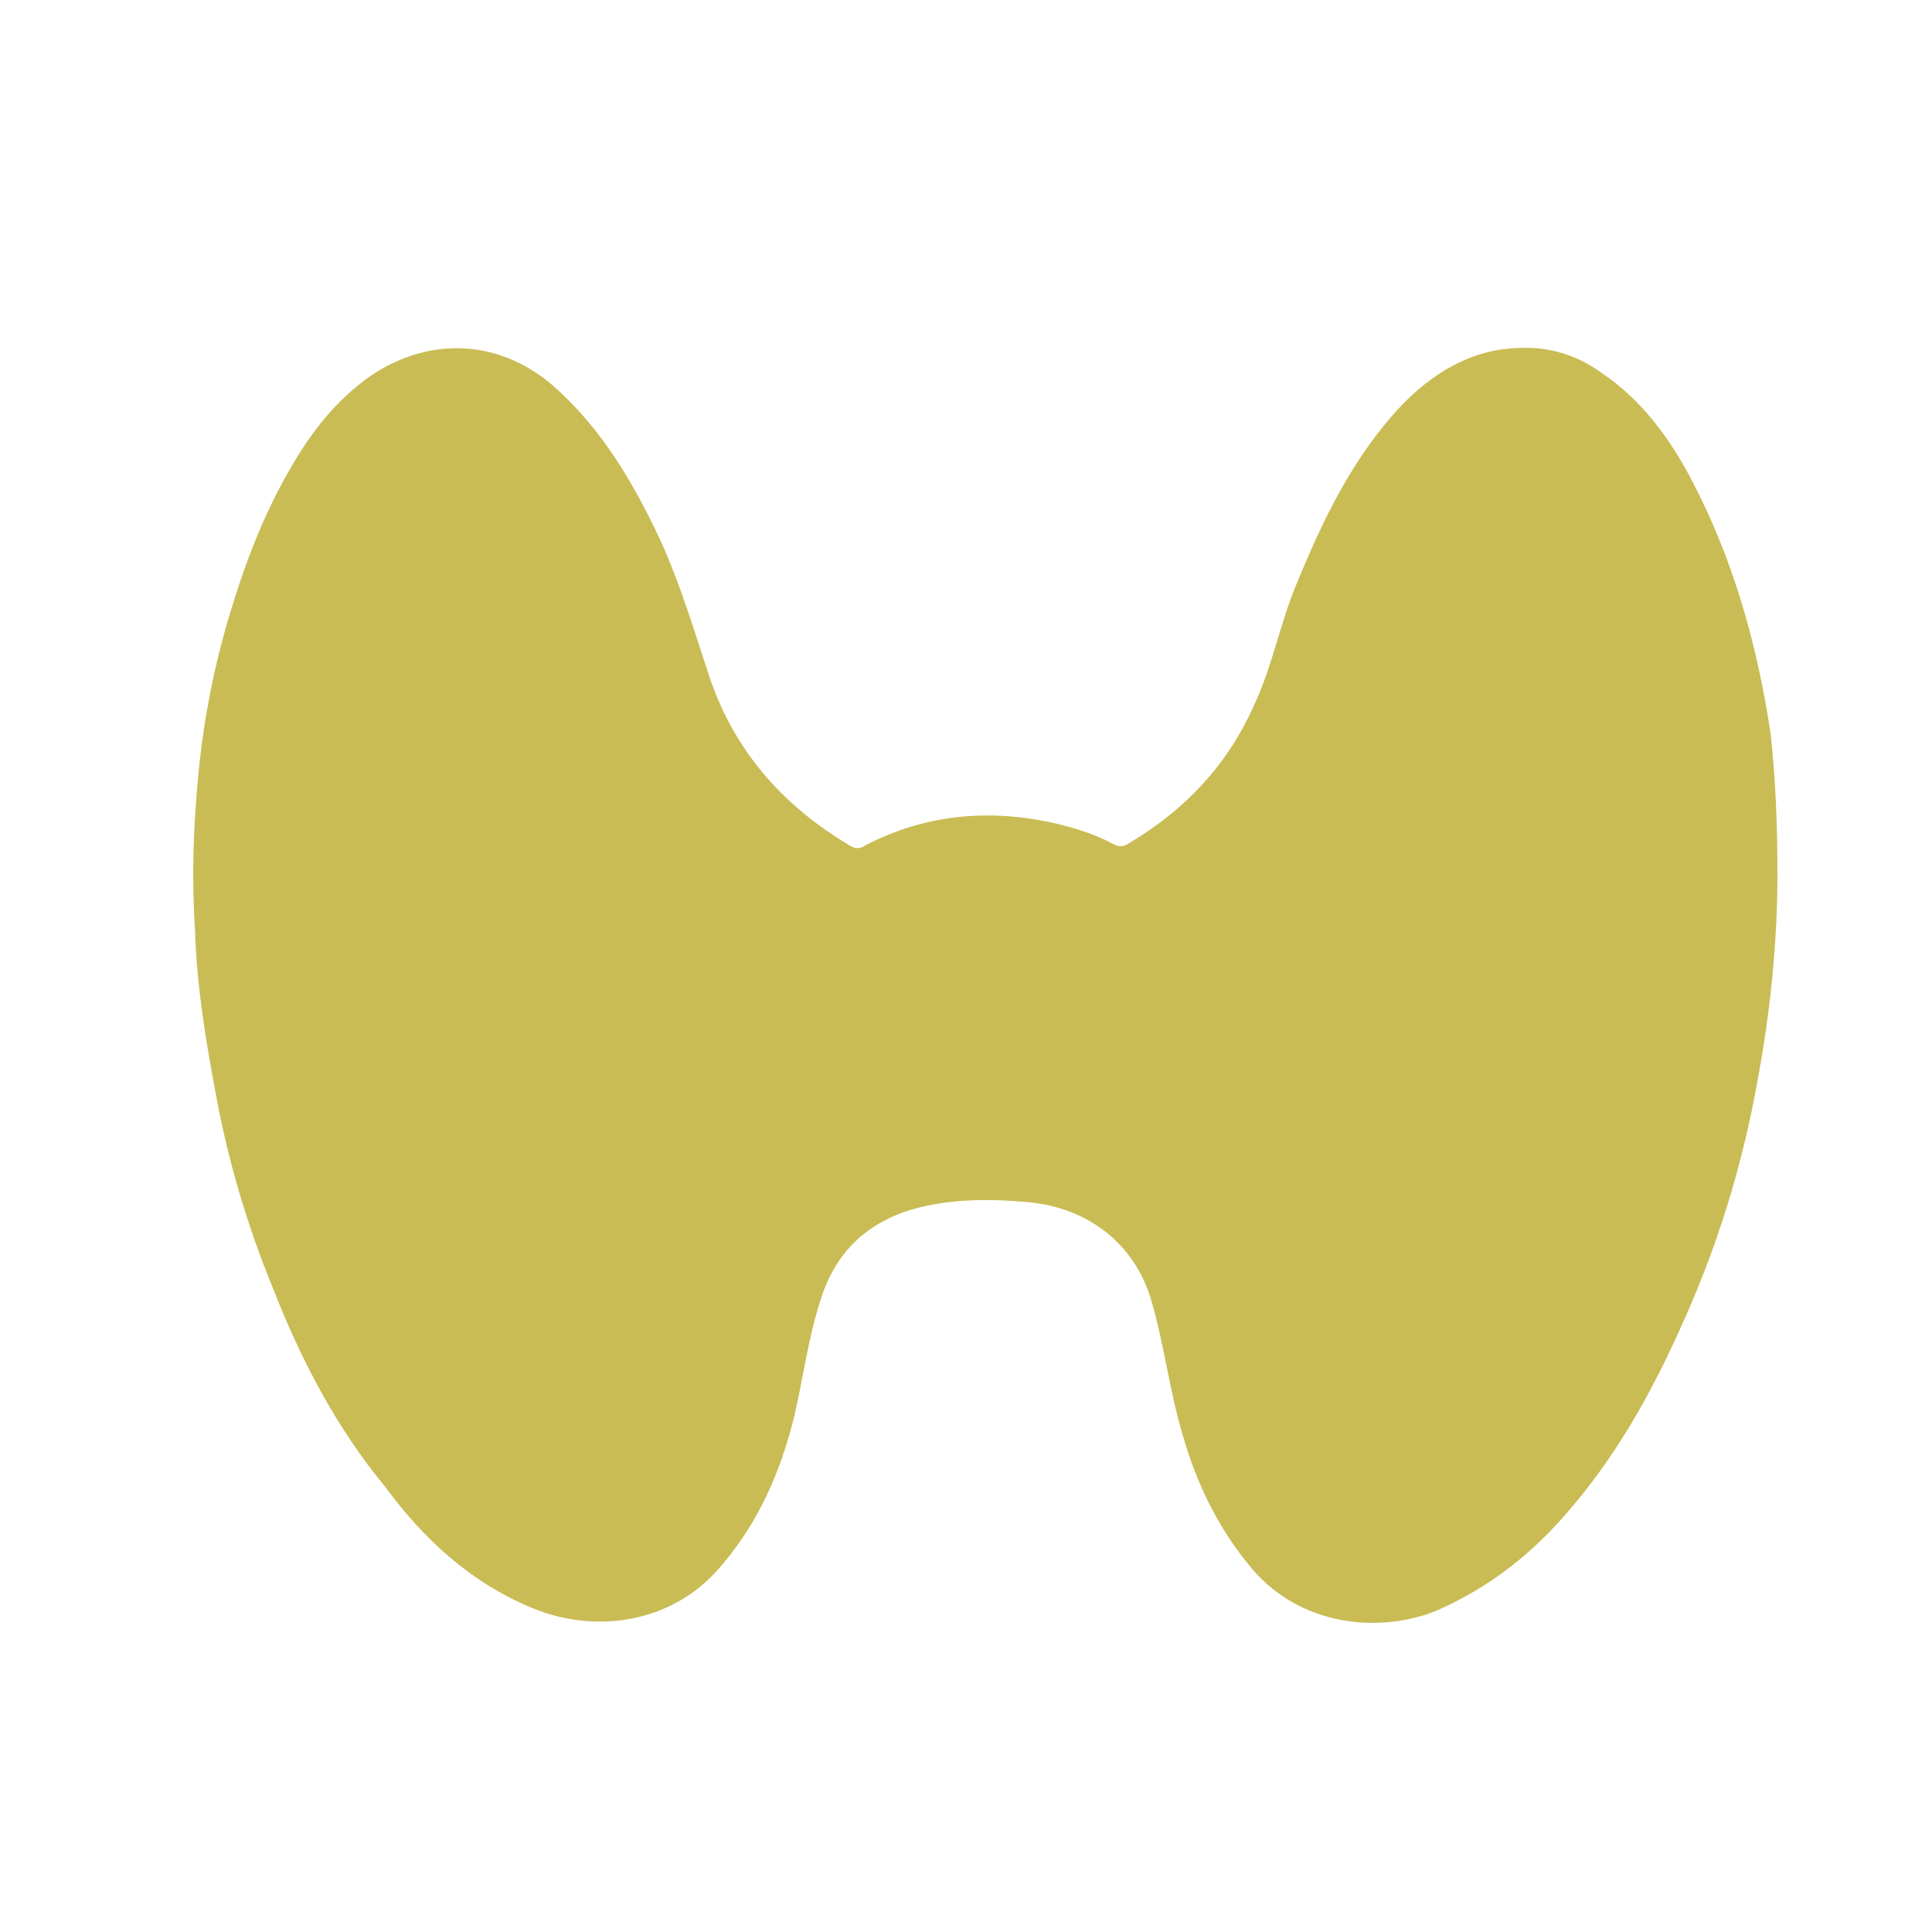 <?xml version="1.0" encoding="UTF-8"?>
<svg xmlns="http://www.w3.org/2000/svg" width="50" height="50" viewBox="0 0 50 50" fill="none">
  <path d="M46 22.609C46 24.367 45.821 26.125 45.508 27.841C45.106 30.143 44.435 32.32 43.452 34.455C42.602 36.338 41.574 38.096 40.143 39.603C39.294 40.482 38.31 41.194 37.148 41.696C35.672 42.282 33.66 42.073 32.408 40.608C31.559 39.603 30.978 38.431 30.62 37.175C30.262 36.003 30.128 34.748 29.771 33.575C29.323 32.152 28.116 31.232 26.552 31.106C25.568 31.022 24.54 31.022 23.556 31.315C22.349 31.692 21.589 32.487 21.231 33.659C20.918 34.622 20.784 35.669 20.561 36.631C20.203 38.096 19.622 39.436 18.593 40.608C17.341 42.031 15.374 42.282 13.765 41.612C12.155 40.943 10.948 39.812 9.965 38.473C8.713 36.966 7.774 35.166 7.058 33.324C6.388 31.692 5.896 30.018 5.583 28.301C5.315 26.878 5.091 25.497 5.047 24.074C4.957 22.734 5.002 21.395 5.136 20.013C5.27 18.632 5.538 17.251 5.941 15.911C6.343 14.572 6.835 13.274 7.55 12.06C8.087 11.139 8.713 10.344 9.607 9.716C11.172 8.67 13.005 8.795 14.391 10.051C15.598 11.139 16.403 12.521 17.073 13.944C17.61 15.116 17.967 16.33 18.37 17.544C18.996 19.386 20.203 20.809 21.947 21.855C22.125 21.981 22.259 21.981 22.438 21.855C23.914 21.102 25.479 20.934 27.133 21.269C27.714 21.395 28.295 21.562 28.832 21.855C29.011 21.939 29.1 21.897 29.234 21.813C30.709 20.934 31.782 19.762 32.453 18.255C32.945 17.209 33.124 16.12 33.571 15.074C34.242 13.441 35.002 11.851 36.253 10.511C37.058 9.674 38.042 9.046 39.294 9.005C40.143 8.963 40.858 9.214 41.484 9.674C42.468 10.344 43.183 11.307 43.72 12.311C44.838 14.404 45.464 16.623 45.821 18.967C45.955 20.181 46 21.395 46 22.609Z" fill="#C9BC55"></path>
</svg>
